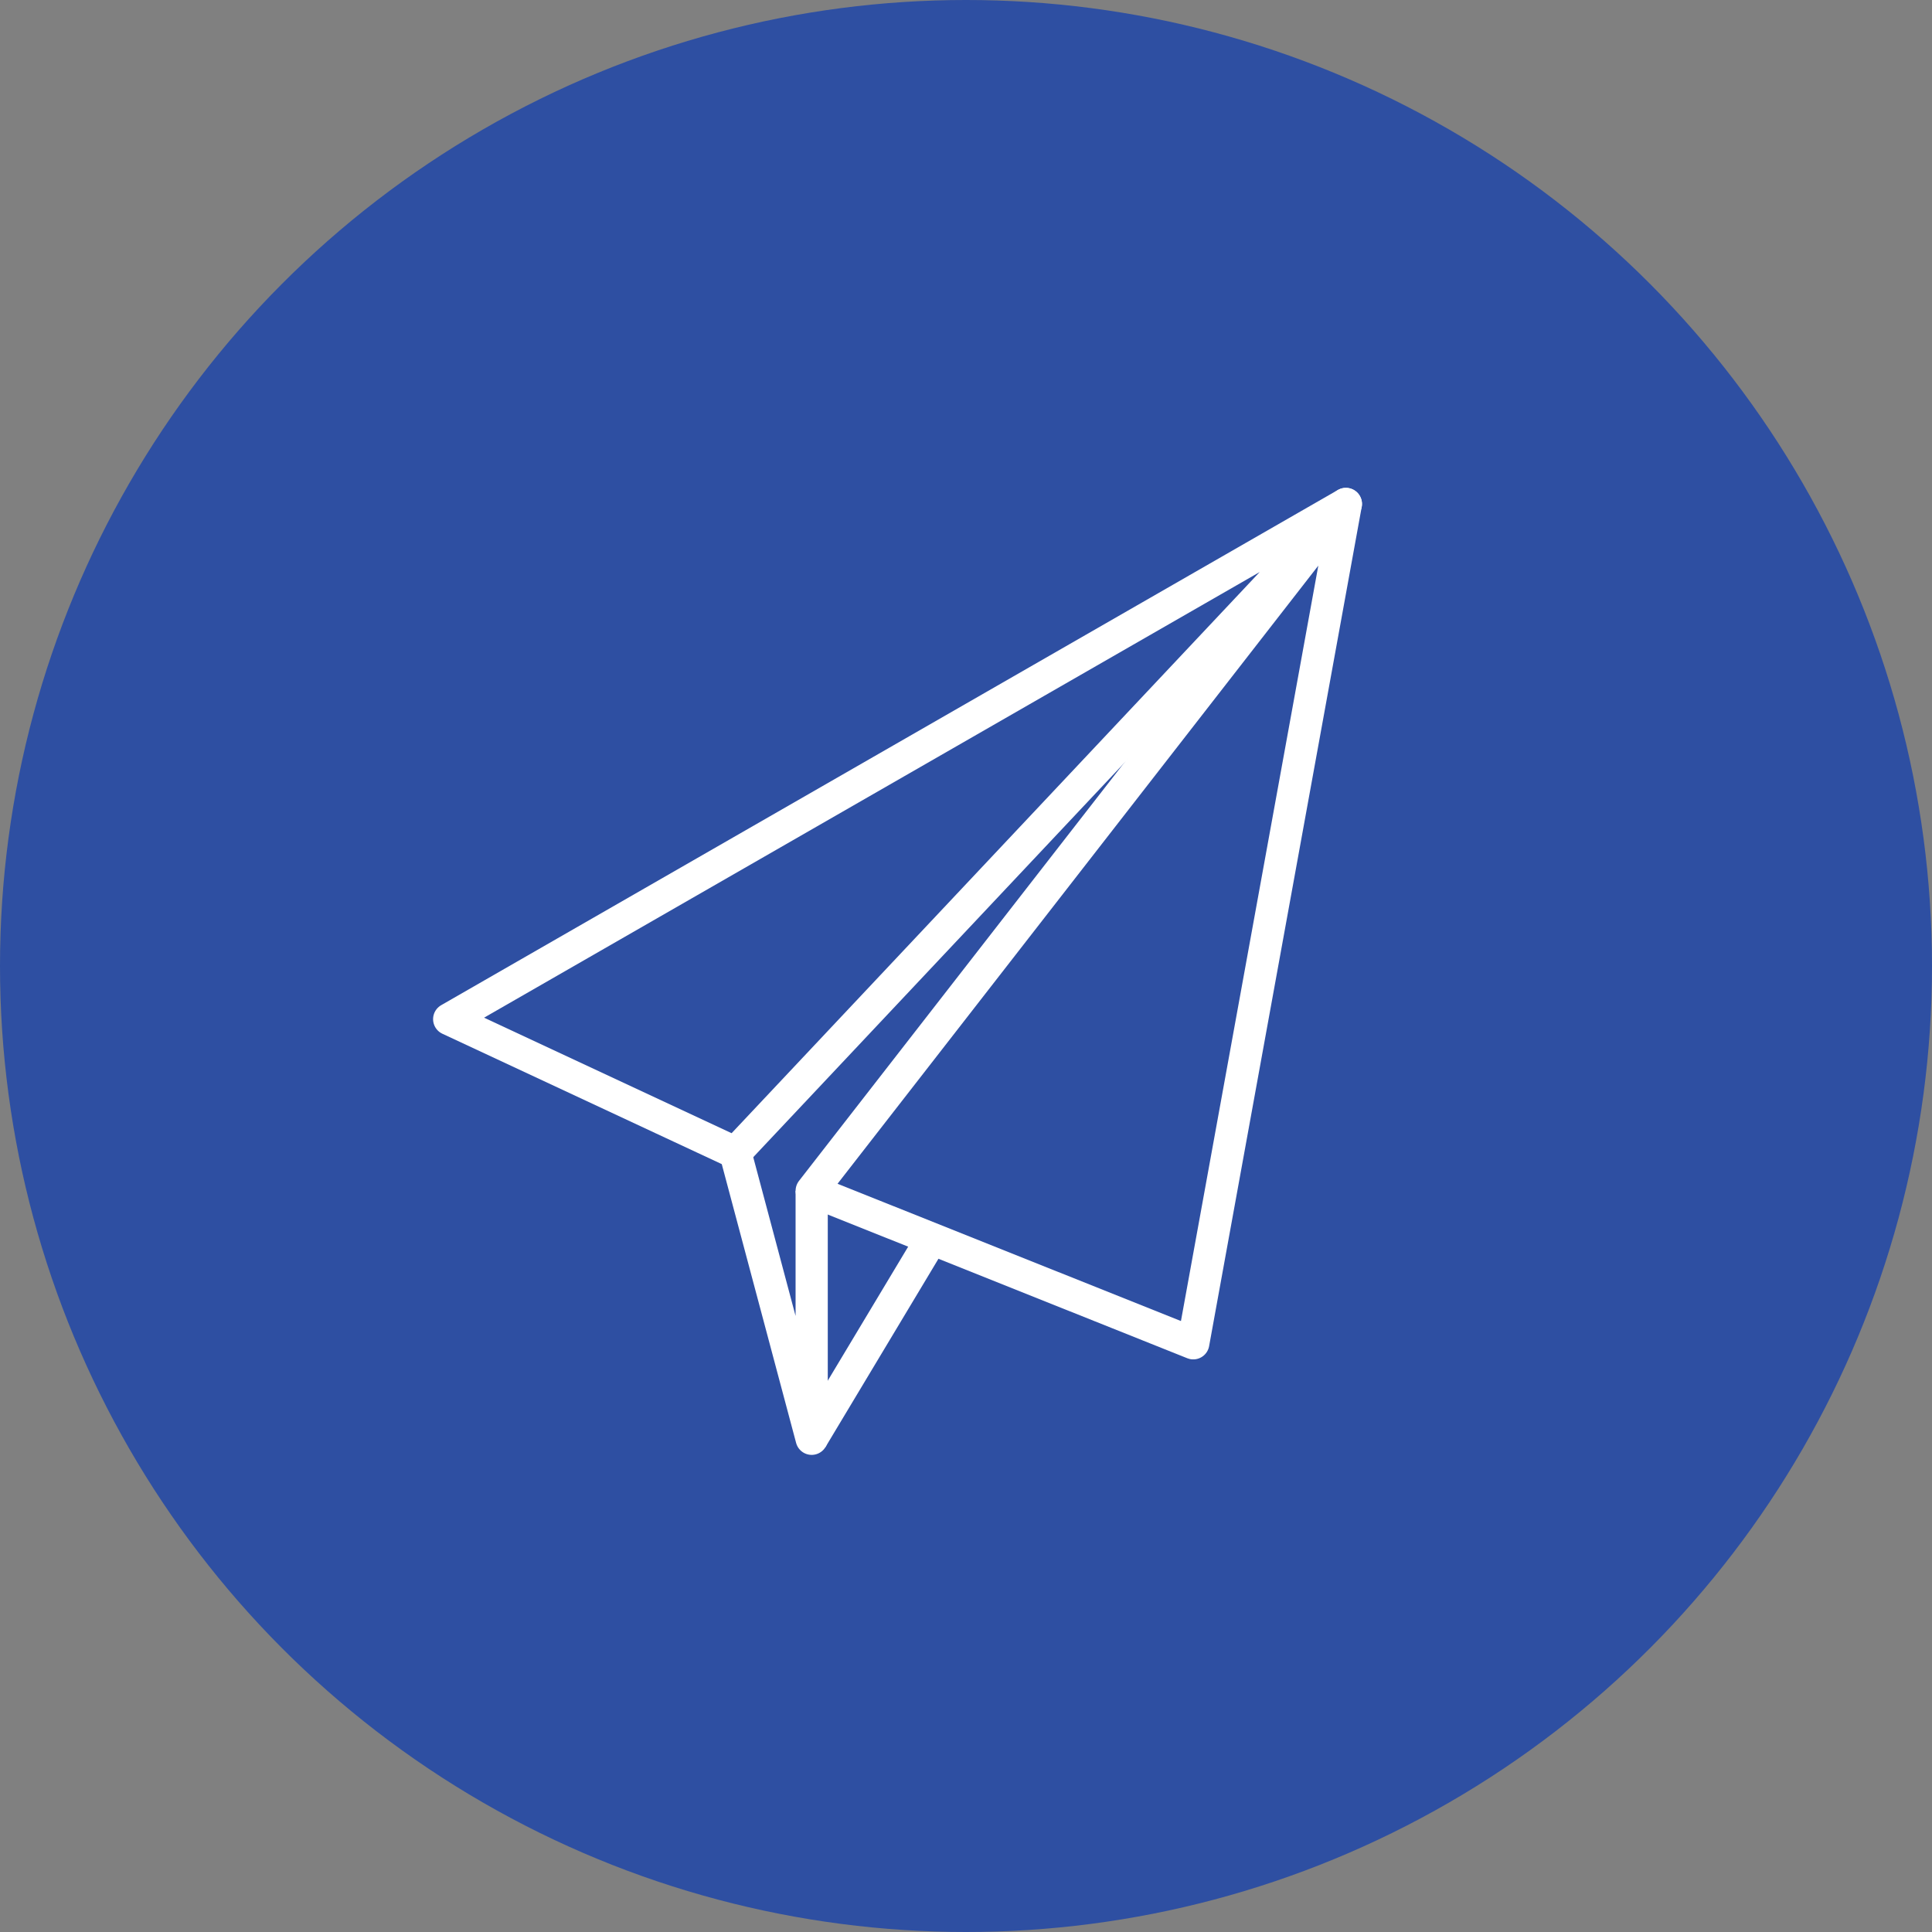 <svg xmlns="http://www.w3.org/2000/svg" width="90" height="90" viewBox="0 0 90 90"><rect x="0" y="0" width="90" height="90" fill="#808080" stroke="none"/><defs><style>.a{fill:#2e4fa2;}.b{fill:none;stroke:#fff;stroke-linejoin:round;stroke-width:1.5px;}</style></defs><g transform="translate(-1326 -1692)"><circle class="a" cx="45" cy="45" r="45" transform="translate(1326 1692)"/><g transform="translate(-1595.537 407.253)"><path class="b" d="M2984.233,1308.223l-41.771,24,13.331,6.221Z" transform="translate(0)"/><path class="b" d="M2969.8,1340.218l24.885-31.995-7.11,39.1Z" transform="translate(-10.451)"/><path class="b" d="M2964.044,1357.141l3.555,13.331v-11.554" transform="translate(-8.251 -18.701)"/><line class="b" x1="5.332" y2="8.887" transform="translate(2959.348 1342.884)"/></g></g></svg>